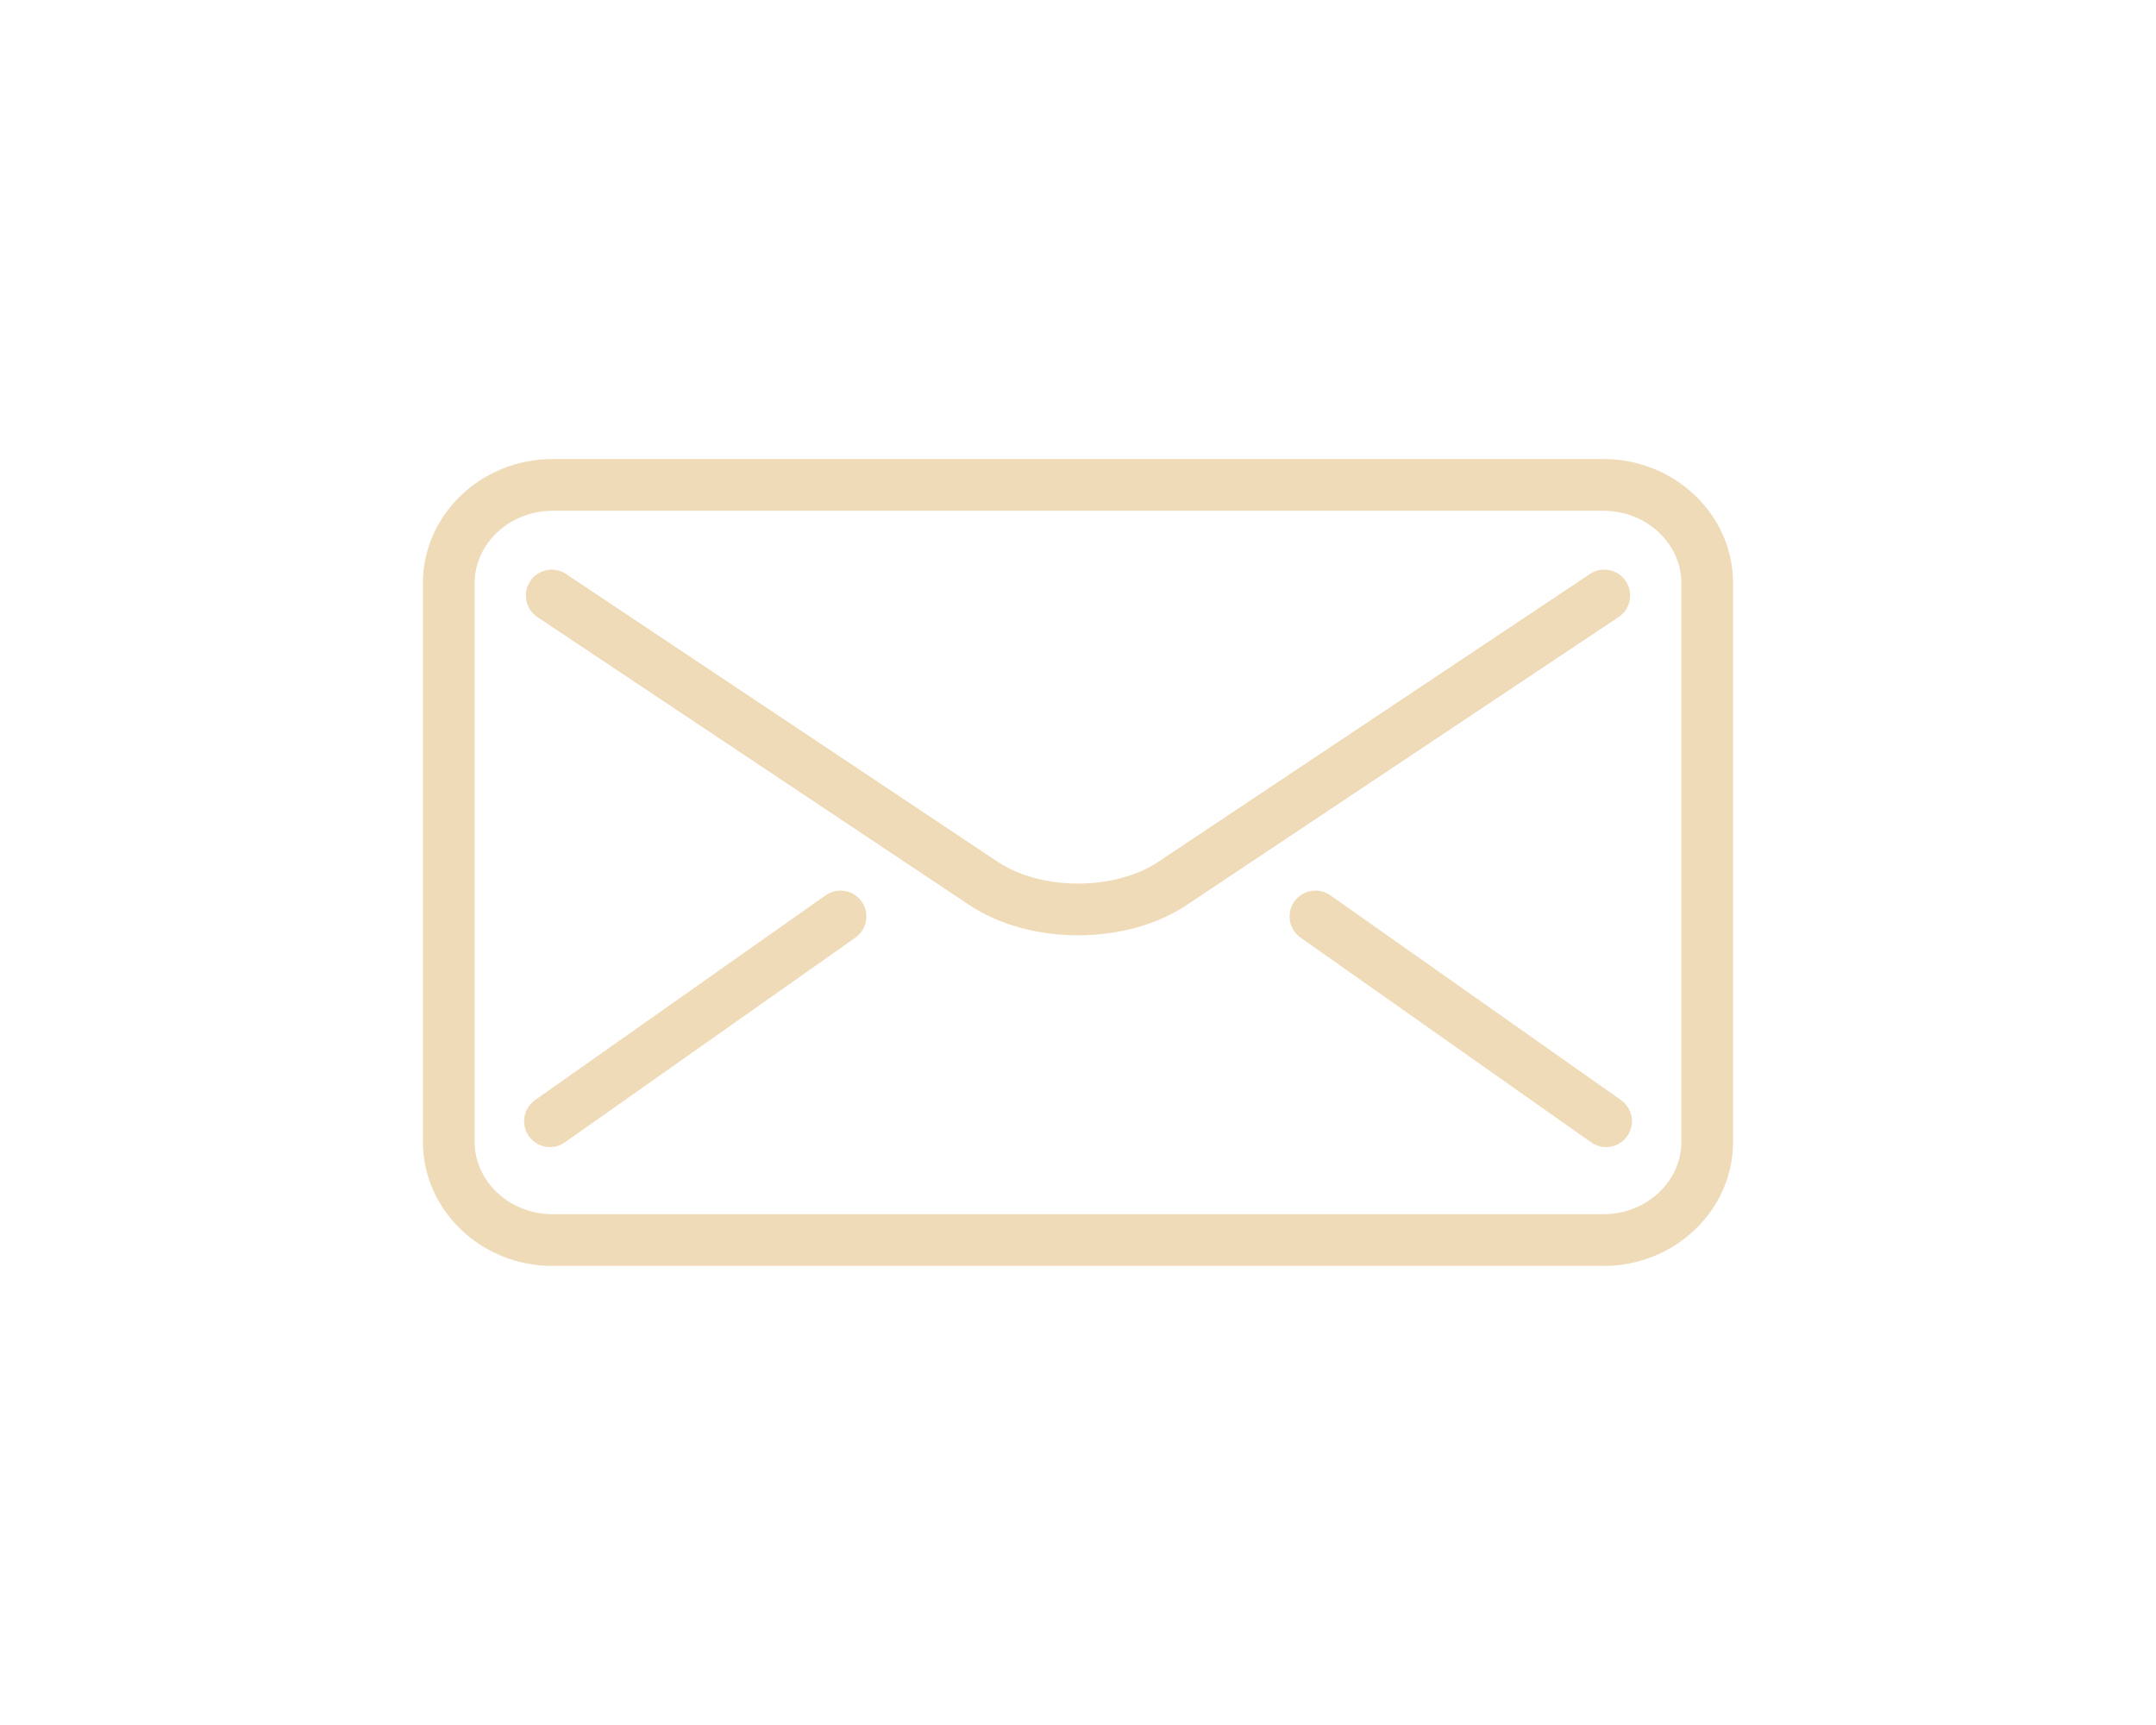 <?xml version="1.0" encoding="UTF-8"?>
<svg xmlns="http://www.w3.org/2000/svg" xml:space="preserve" width="250mm" height="200mm" style="shape-rendering:geometricPrecision; text-rendering:geometricPrecision; image-rendering:optimizeQuality; fill-rule:evenodd; clip-rule:evenodd" viewBox="0 0 250 200" xmlns:xlink="http://www.w3.org/1999/xlink">
 <defs>
  <style type="text/css">
   <![CDATA[
    .str1 {stroke:#F0DBB8;stroke-width:6}
    .str0 {stroke:#F0DBB8;stroke-width:6;stroke-linecap:round;stroke-linejoin:round}
    .fil0 {fill:none}
   ]]>
  </style>
 </defs>
 <g id="Warstwa_x0020_1">
  <path class="fil0 str0" d="M186.024 69.046l-50.08 33.386c-6.019,4.013 -15.869,4.013 -21.888,0l-50.08 -33.386"/>
  <path class="fil0 str0" d="M63.772 129.995l33.692 -23.738m55.072 0l33.697 23.738"/>
  <path class="fil0 str1" d="M64.055 143.776l121.89 0c6.608,0 12.015,-5.122 12.015,-11.382l0 -64.789c0,-6.26 -5.407,-11.382 -12.015,-11.382l-121.89 0c-6.608,0 -12.015,5.122 -12.015,11.382l0 64.789c0,6.26 5.407,11.382 12.015,11.382z"/>
 </g>
</svg>
